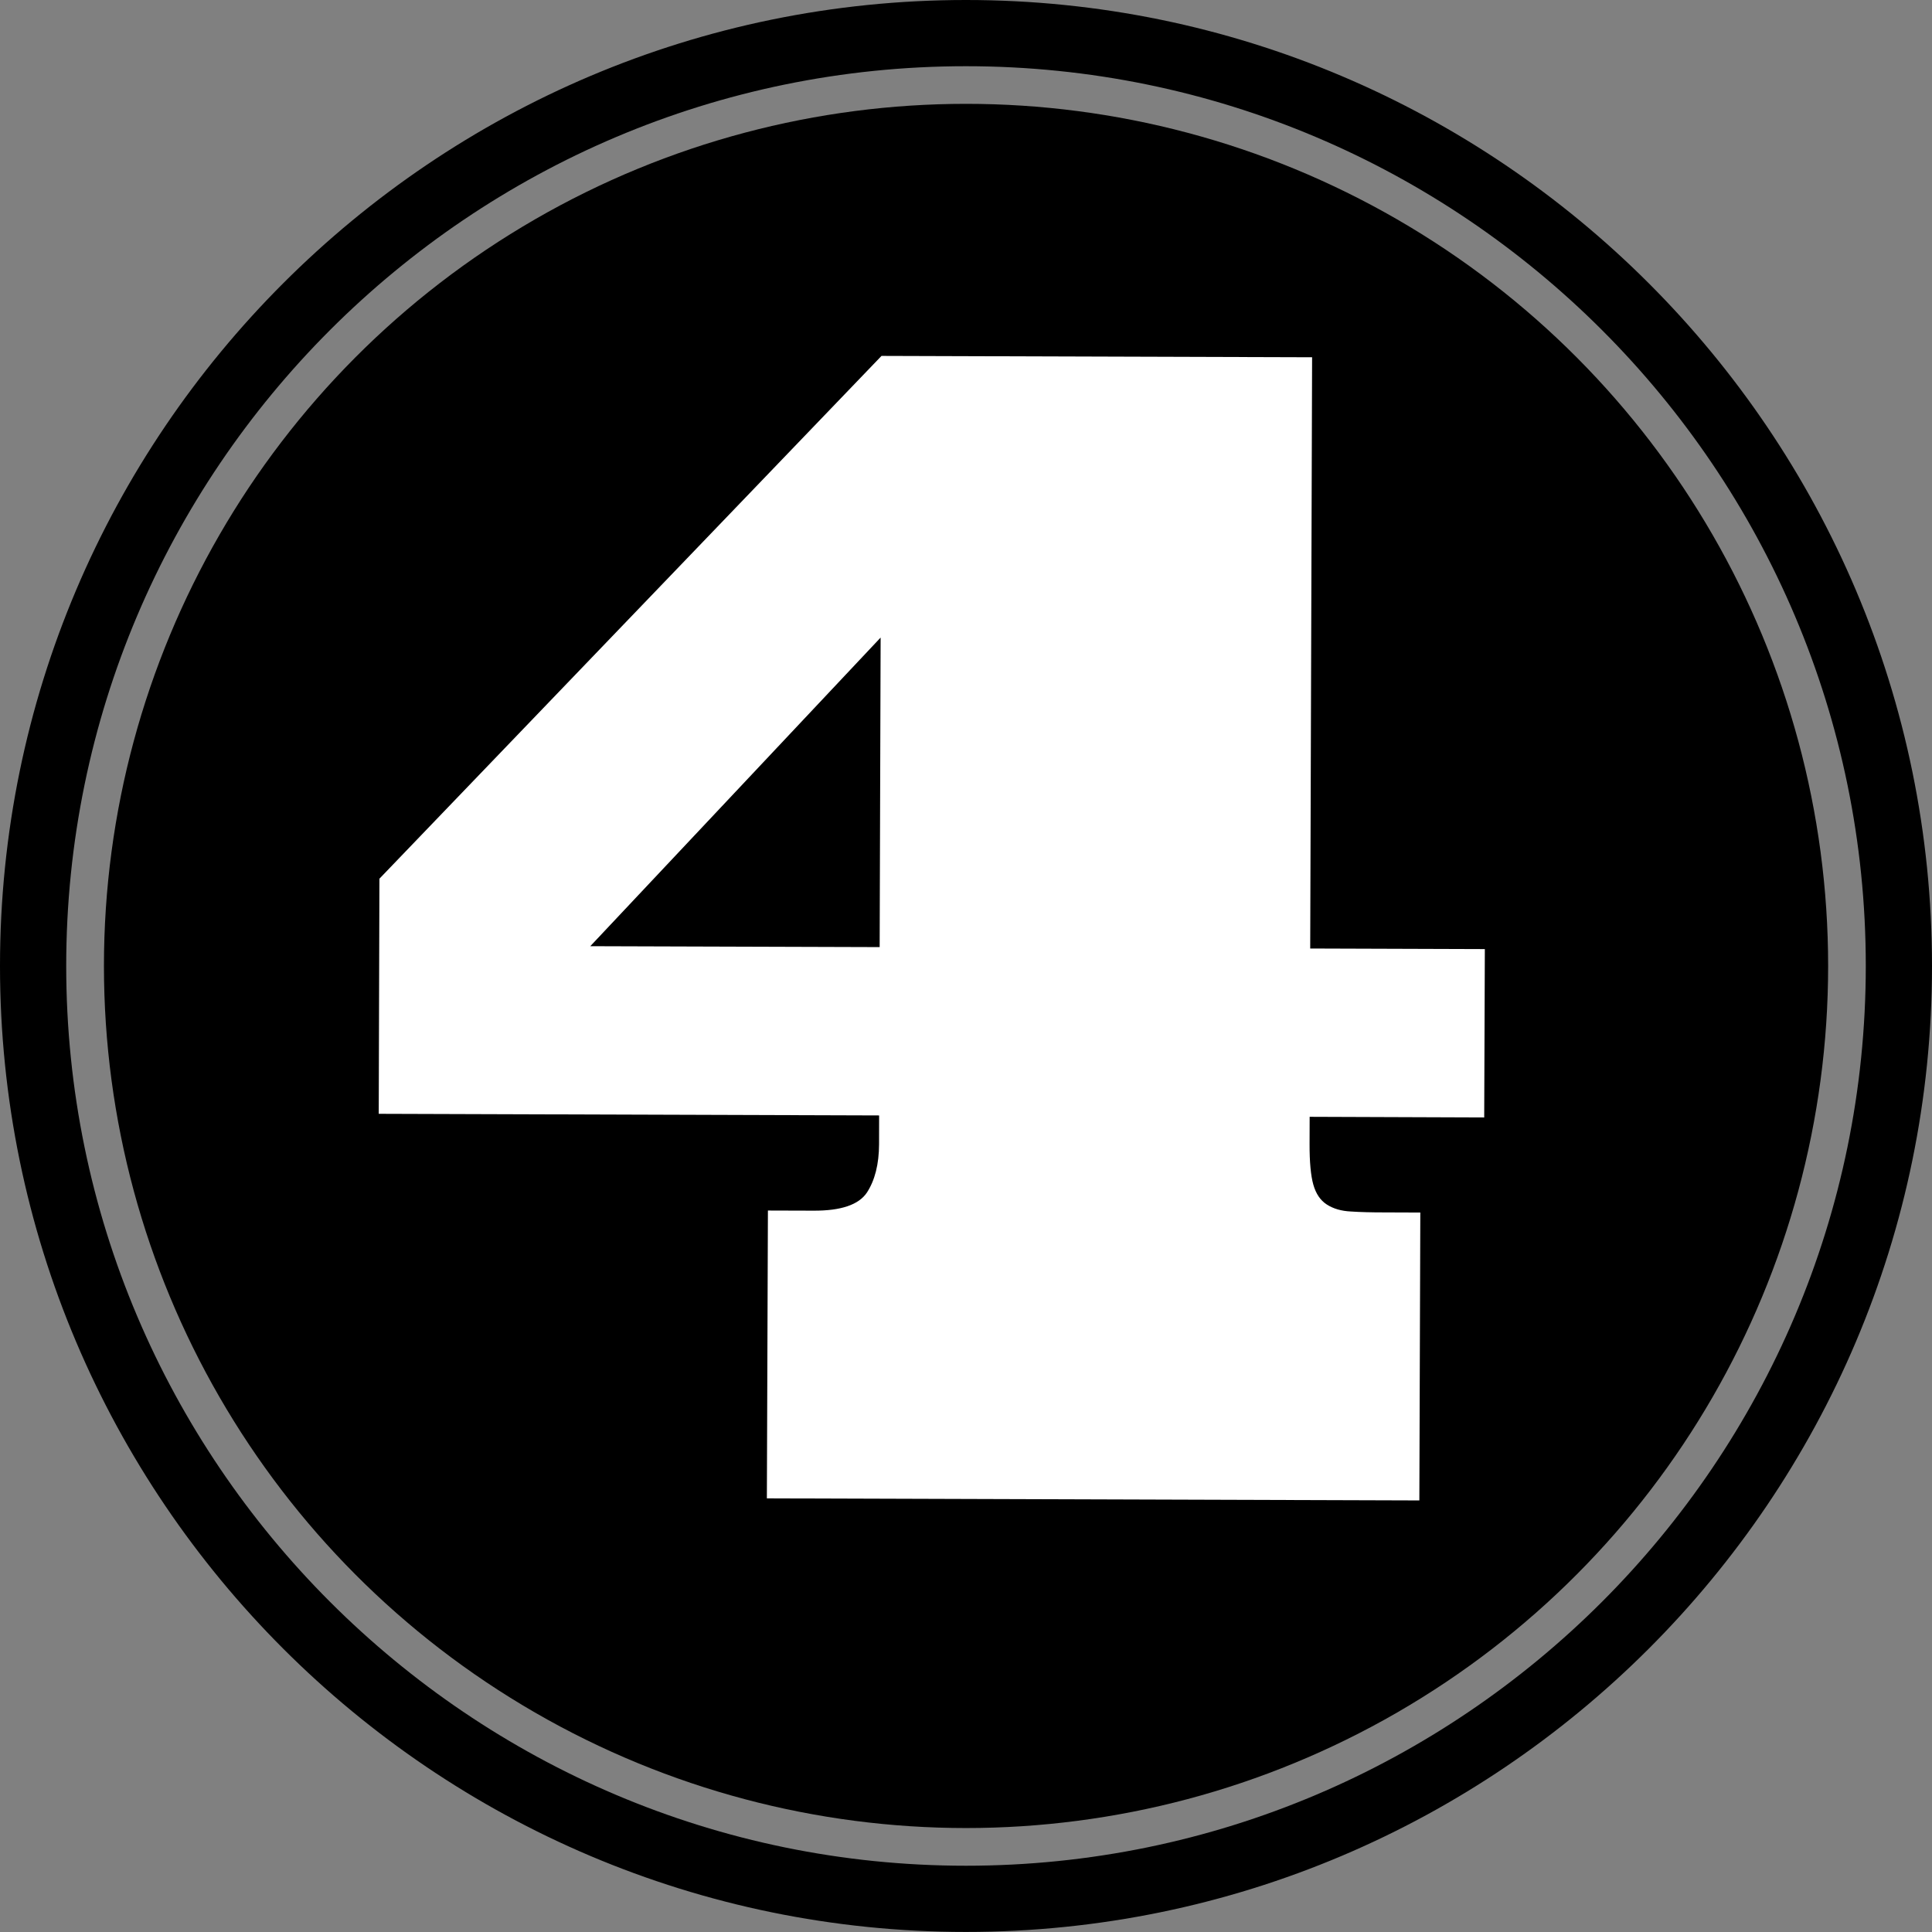 <?xml version="1.0" encoding="UTF-8" standalone="no"?><svg xmlns="http://www.w3.org/2000/svg" xmlns:xlink="http://www.w3.org/1999/xlink" fill="#000000" height="100" preserveAspectRatio="xMidYMid meet" version="1" viewBox="0.0 0.0 100.0 100.0" width="100" zoomAndPan="magnify"><rect x="0.0" y="0.0" width="100.0" height="100.0" fill="#808080" stroke="none"/><g fill="#000000" id="change1_1"><circle cx="50.002" cy="49.997" fill="inherit" r="44.622"/><path d="M49.998,99.997C22.427,99.997,0,77.57,0,49.998C0,22.428,22.427,0,49.998,0C77.569,0,100,22.428,100,49.998 C100,77.57,77.572,99.997,49.998,99.997z M49.998,3.427c-25.677,0-46.571,20.892-46.571,46.571 c0,25.677,20.895,46.572,46.571,46.572c25.684,0,46.575-20.896,46.575-46.572C96.576,24.319,75.681,3.427,49.998,3.427z" fill="inherit"/></g><g id="change2_1"><path d="M19.639,45.481l25.988-27.059l22.287,0.07l-0.098,30.603l9.039,0.03l-0.033,8.714l-9.035-0.033 l-0.004,1.402c-0.003,0.937,0.063,1.643,0.194,2.107c0.134,0.473,0.364,0.816,0.699,1.031c0.338,0.218,0.753,0.338,1.245,0.361 c0.495,0.033,1.064,0.047,1.706,0.047l1.888,0.007l-0.05,14.901l-33.772-0.107l0.054-14.898l2.366,0.007 c1.419,0.007,2.339-0.308,2.758-0.937c0.411-0.629,0.625-1.466,0.629-2.503l0.003-1.489l-25.9-0.084L19.639,45.481z M30.552,48.975 l14.979,0.047l0.05-16.022L30.552,48.975z" fill="#ffffff"/></g></svg>